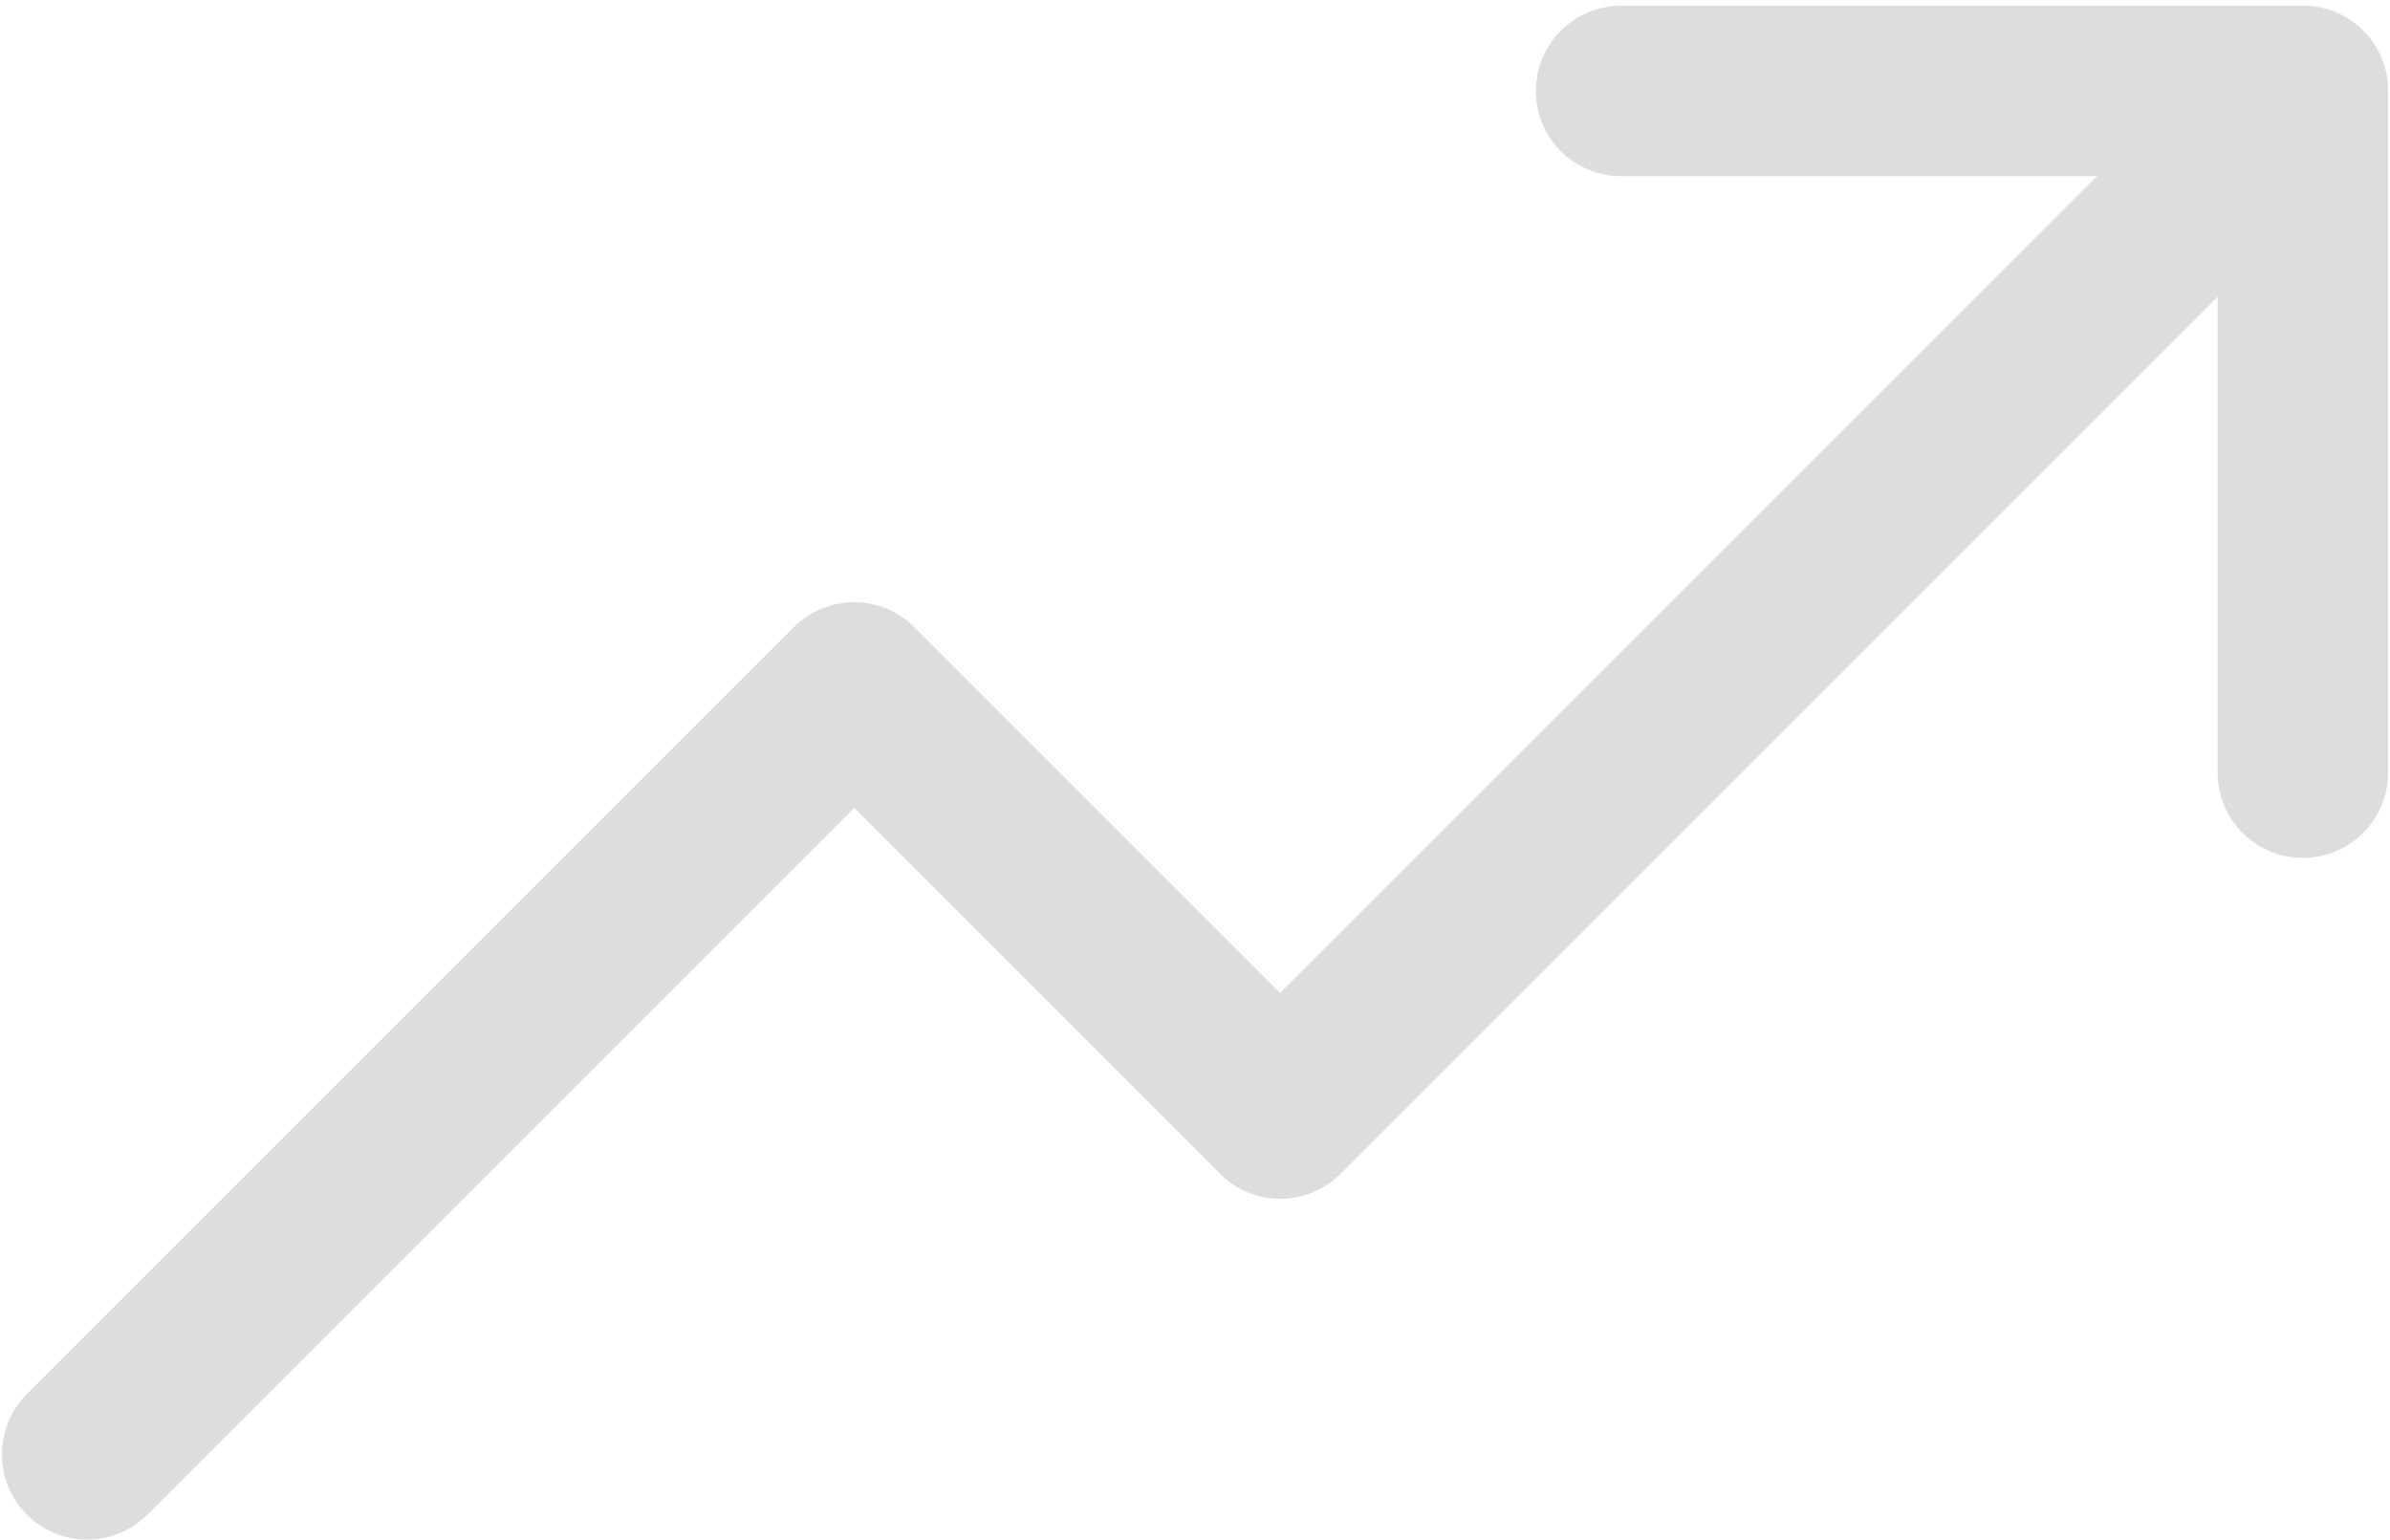 <?xml version="1.0" encoding="UTF-8"?> <svg xmlns="http://www.w3.org/2000/svg" width="312" height="201" viewBox="0 0 312 201" fill="none"> <path fill-rule="evenodd" clip-rule="evenodd" d="M308.492 4.008C312.836 8.353 312.836 15.397 308.492 19.742L174.992 153.242C170.647 157.586 163.603 157.586 159.258 153.242L111.5 105.483L19.242 197.742C14.897 202.086 7.853 202.086 3.508 197.742C-0.836 193.397 -0.836 186.353 3.508 182.008L103.633 81.883C107.978 77.539 115.022 77.539 119.367 81.883L167.125 129.642L292.758 4.008C297.103 -0.336 304.147 -0.336 308.492 4.008Z" fill="#DDDDDD"></path> <path fill-rule="evenodd" clip-rule="evenodd" d="M200.5 11.875C200.5 5.731 205.481 0.75 211.625 0.75H300.625C306.769 0.75 311.75 5.731 311.75 11.875V100.875C311.75 107.019 306.769 112 300.625 112C294.481 112 289.5 107.019 289.5 100.875V23H211.625C205.481 23 200.5 18.019 200.5 11.875Z" fill="#DDDDDD"></path> </svg> 